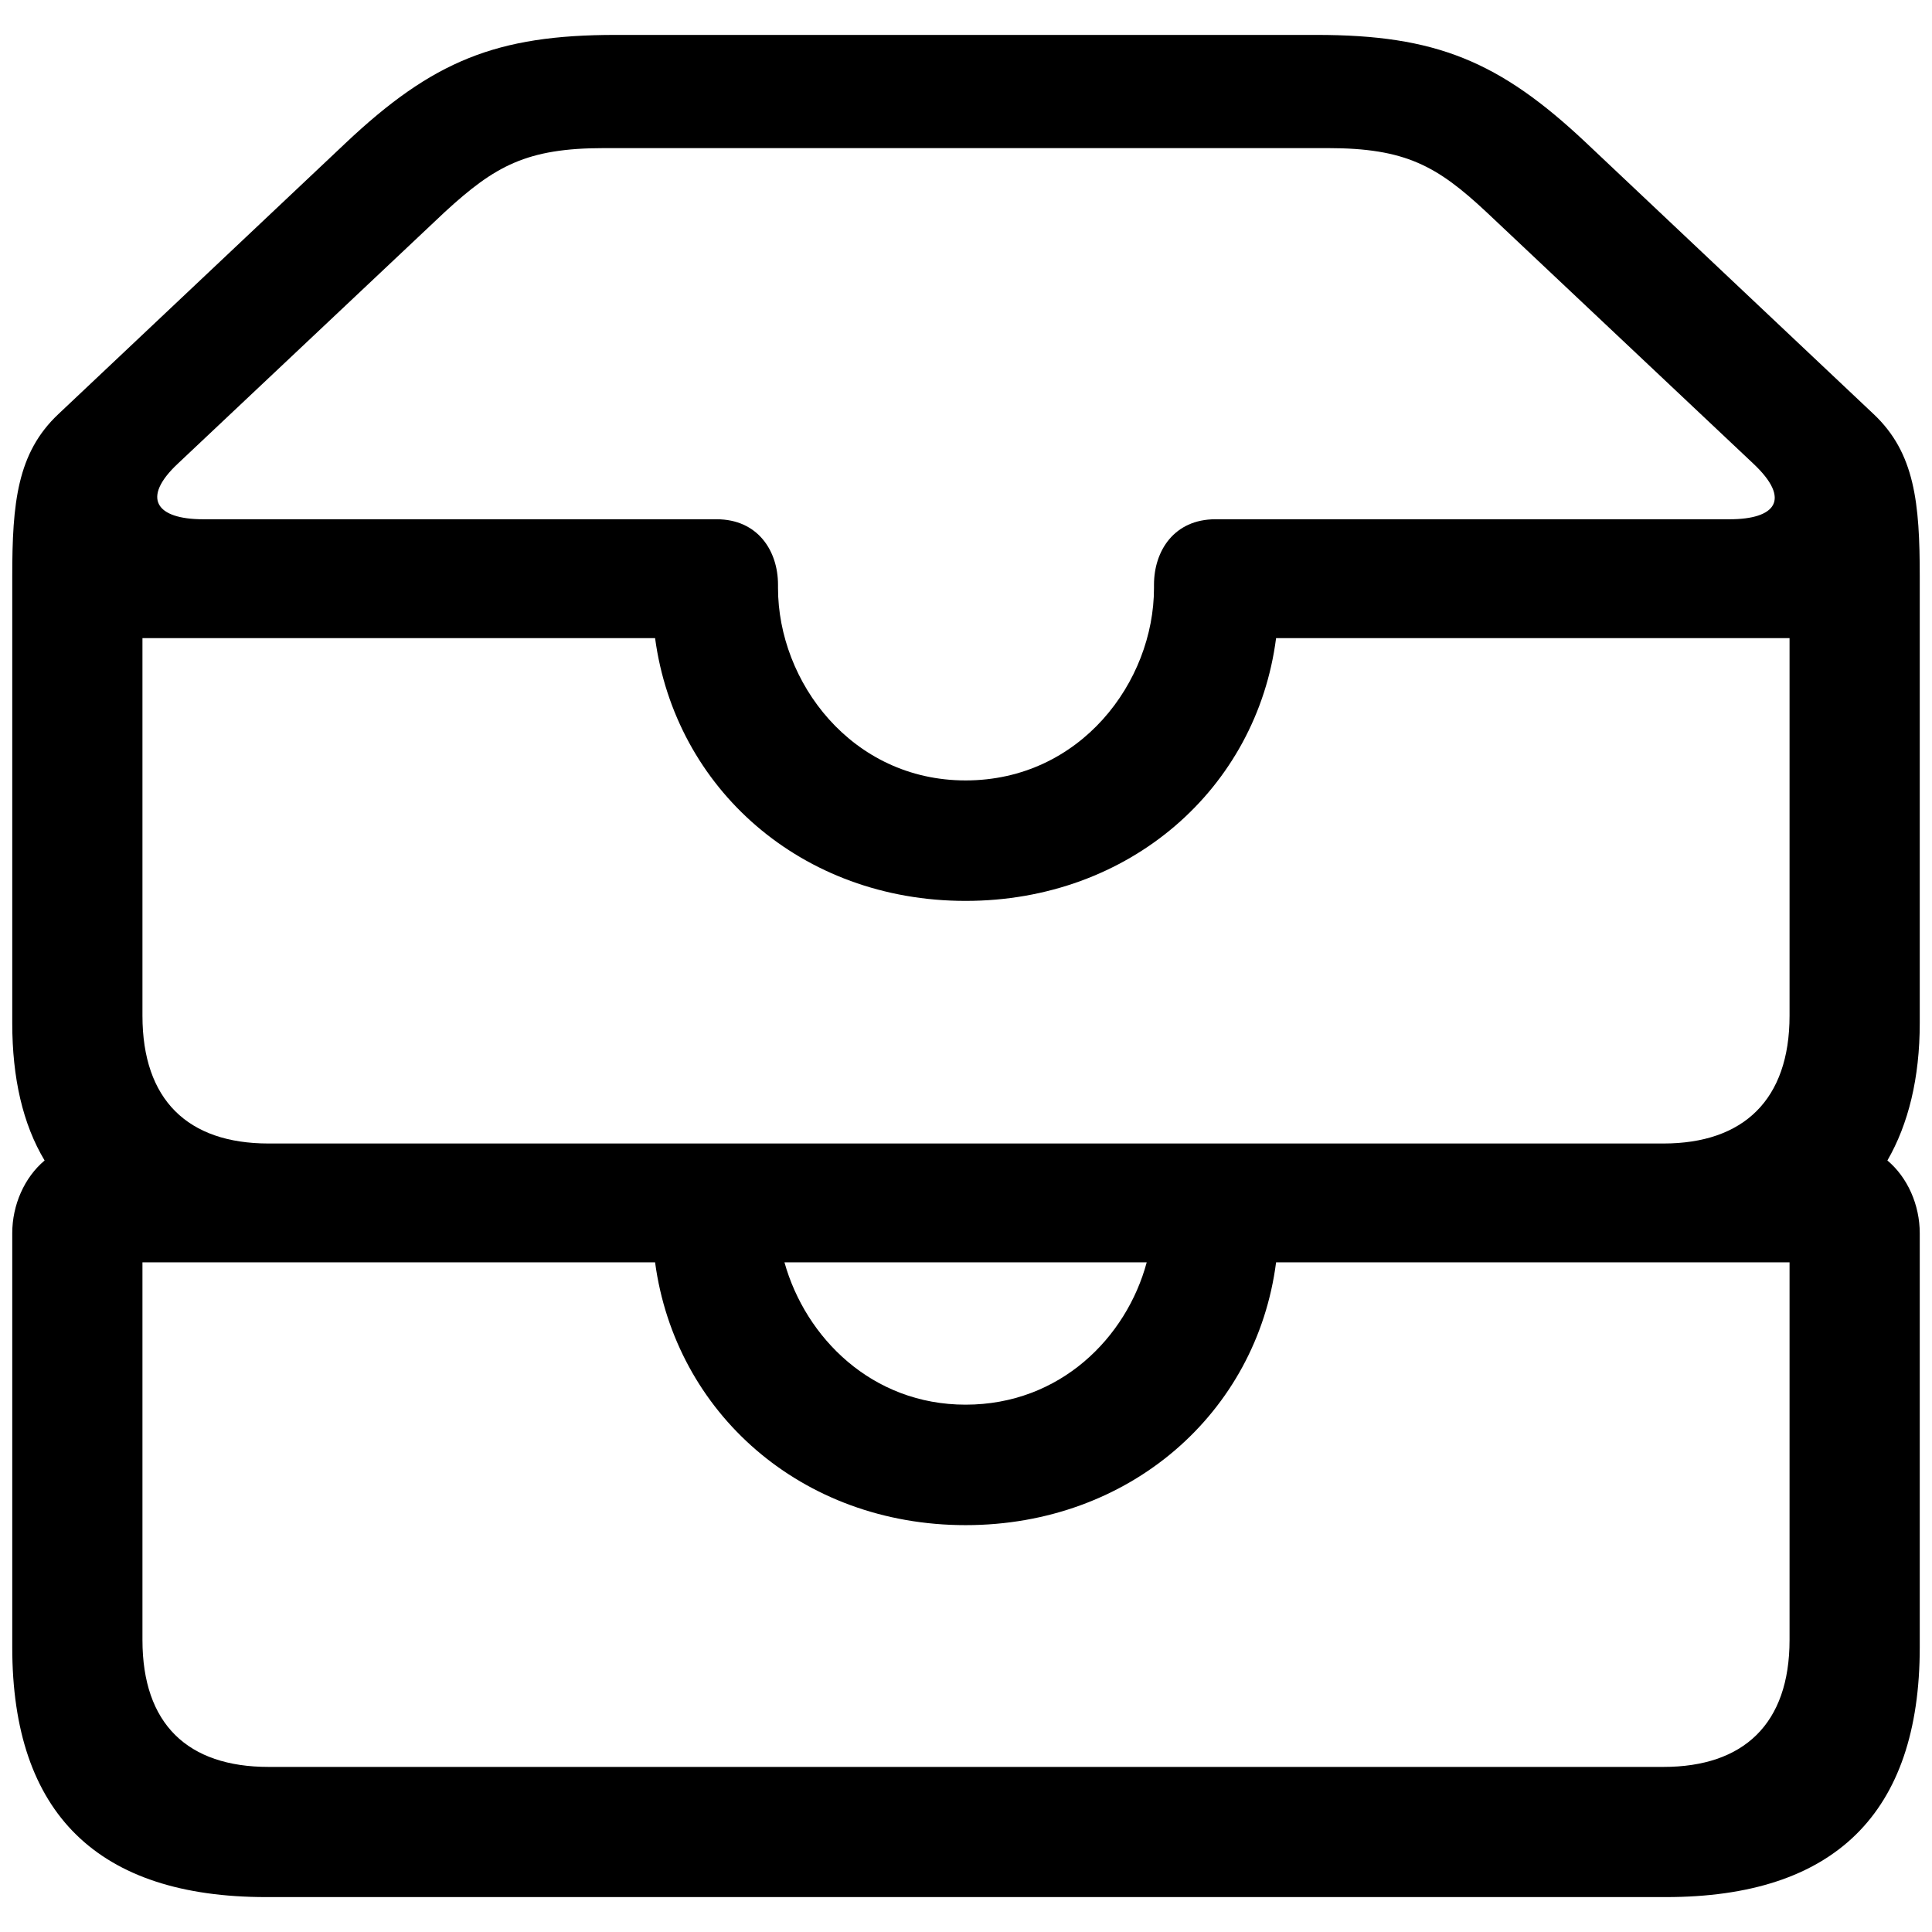 <svg xmlns="http://www.w3.org/2000/svg" width="56" height="56" viewBox="0 0 56 56"><path d="M 7.715 54.988 L 48.285 54.988 C 53.16 54.988 55.645 52.574 55.645 47.746 L 55.645 35.746 C 55.645 34.926 55.293 34.129 54.707 33.637 C 55.316 32.582 55.645 31.246 55.645 29.652 L 55.645 16.715 C 55.645 14.582 55.504 13.129 54.309 12.004 L 45.988 4.152 C 43.457 1.762 41.605 1.012 38.16 1.012 L 17.84 1.012 C 14.394 1.012 12.543 1.762 10.012 4.152 L 1.691 12.004 C .496 13.129 .355 14.582 .355 16.715 L .355 29.652 C .355 31.246 .66 32.582 1.293 33.637 C .707 34.129 .355 34.926 .355 35.746 L .355 47.746 C .355 52.574 2.84 54.988 7.715 54.988 Z M 27.988 22.621 C 24.683 22.621 22.551 19.762 22.551 17.043 L 22.551 16.949 C 22.551 15.965 21.965 15.051 20.77 15.051 L 5.887 15.051 C 4.527 15.051 4.082 14.441 5.16 13.434 L 12.894 6.144 C 14.348 4.809 15.262 4.293 17.512 4.293 L 38.488 4.293 C 40.738 4.293 41.652 4.809 43.082 6.144 L 50.816 13.434 C 51.941 14.488 51.449 15.051 50.137 15.051 L 35.23 15.051 C 34.035 15.051 33.449 15.965 33.449 16.949 L 33.449 17.043 C 33.449 19.762 31.316 22.621 27.988 22.621 Z M 7.785 33.145 C 5.441 33.145 4.129 31.879 4.129 29.441 L 4.129 18.496 L 18.988 18.496 C 19.574 22.855 23.23 26.113 27.988 26.113 C 32.746 26.113 36.426 22.855 36.988 18.496 L 51.871 18.496 L 51.871 29.441 C 51.871 31.879 50.535 33.145 48.215 33.145 Z M 27.988 40.715 C 25.27 40.715 23.348 38.77 22.738 36.59 L 33.238 36.59 C 32.652 38.77 30.73 40.715 27.988 40.715 Z M 7.785 51.215 C 5.441 51.215 4.129 49.973 4.129 47.535 L 4.129 36.59 L 18.988 36.59 C 19.574 40.949 23.23 44.207 27.988 44.207 C 32.746 44.207 36.426 40.949 36.988 36.59 L 51.871 36.59 L 51.871 47.535 C 51.871 49.973 50.535 51.215 48.215 51.215 Z"/></svg>